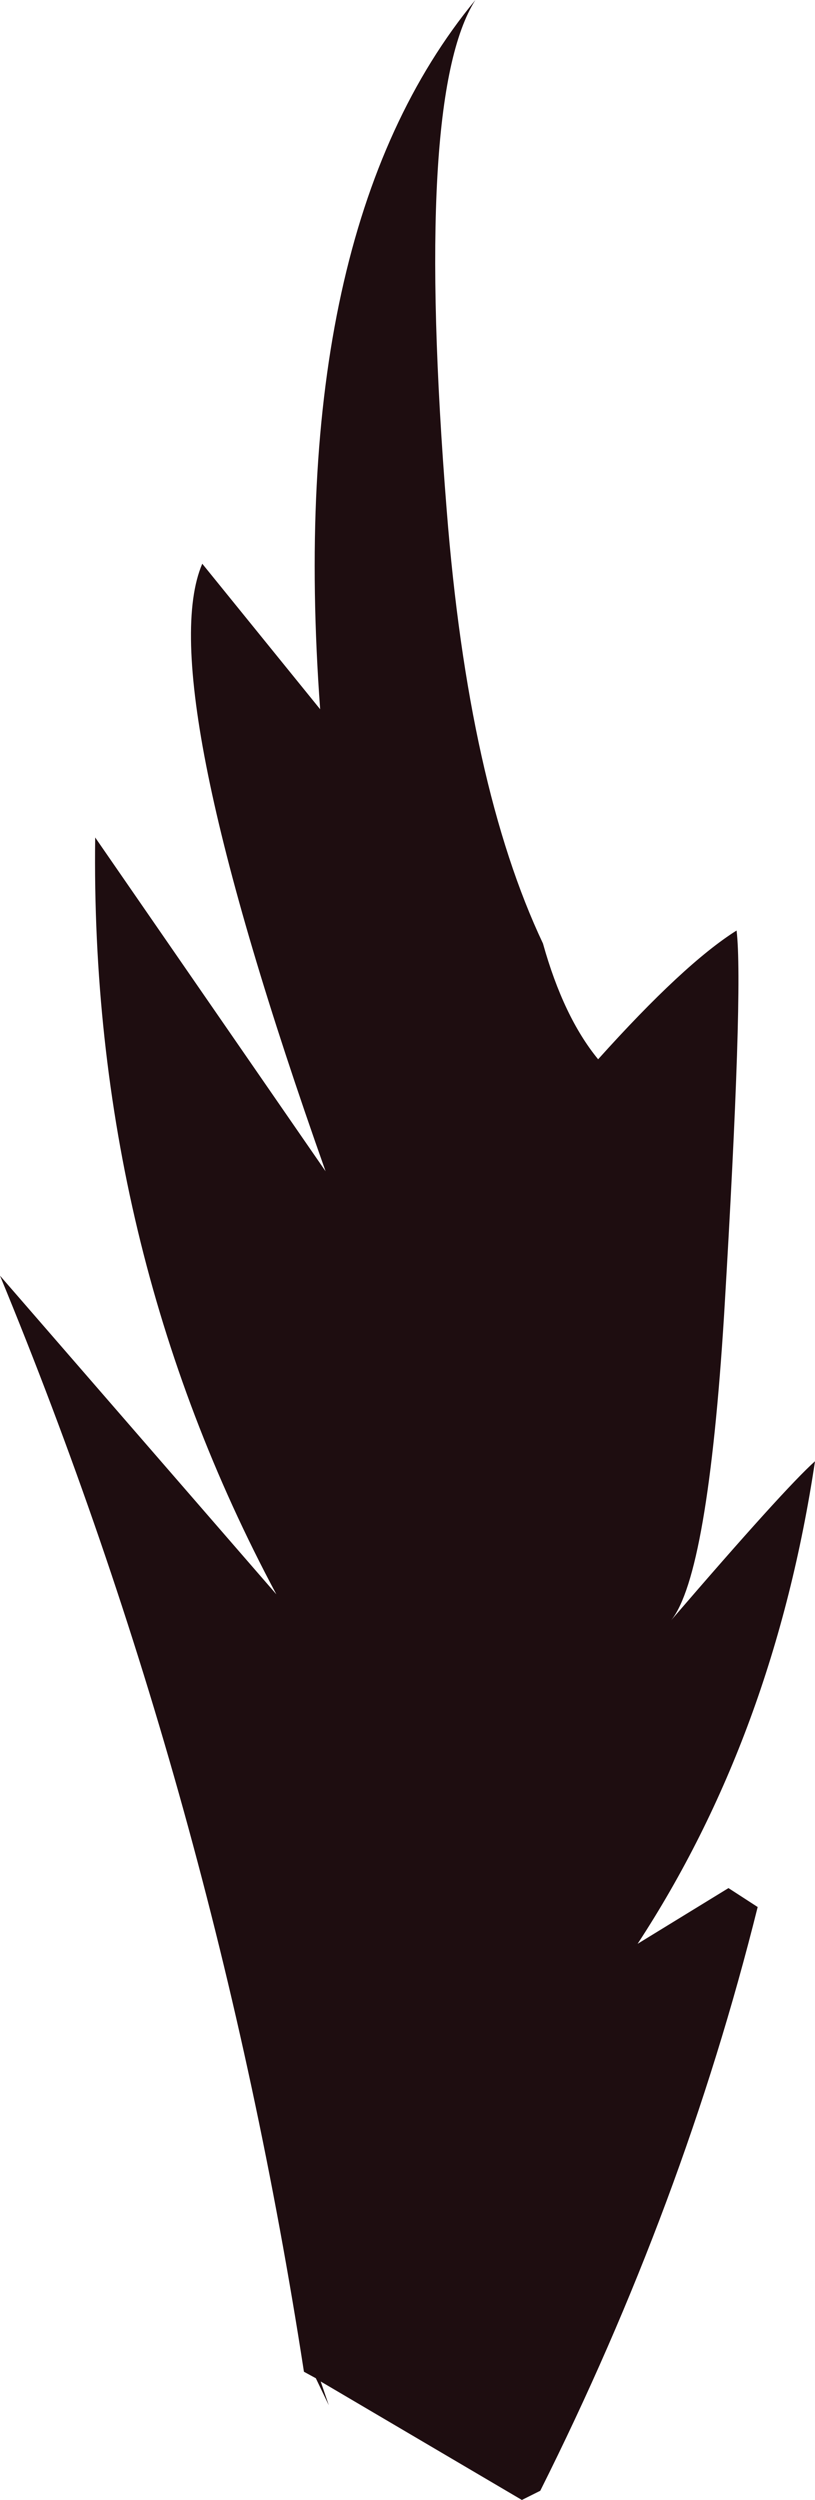 <?xml version="1.0" encoding="UTF-8" standalone="no"?>
<svg xmlns:xlink="http://www.w3.org/1999/xlink" height="231.05px" width="75.35px" xmlns="http://www.w3.org/2000/svg">
  <g transform="matrix(1.0, 0.0, 0.0, 1.0, 39.3, 223.4)">
    <path d="M10.9 -136.2 Q12.8 -129.4 16.0 -125.5 23.95 -134.35 28.8 -137.4 29.45 -132.05 27.65 -101.95 26.15 -77.85 22.75 -73.65 33.2 -85.8 36.05 -88.35 32.25 -63.0 19.65 -43.75 L28.05 -48.9 30.75 -47.15 Q23.9 -19.65 10.65 6.8 L8.95 7.65 -9.65 -3.3 -8.9 -1.1 -10.1 -3.6 -11.2 -4.2 Q-19.4 -57.3 -39.3 -105.5 L-13.75 -76.05 Q-31.0 -108.3 -30.5 -146.0 L-9.2 -115.15 Q-25.25 -160.45 -20.6 -171.3 L-9.7 -157.85 Q-12.95 -202.05 4.65 -223.4 -1.05 -214.4 2.0 -176.25 4.0 -150.8 10.9 -136.2" fill="#1e0d10" fill-rule="evenodd" stroke="none"/>
  </g>
</svg>
